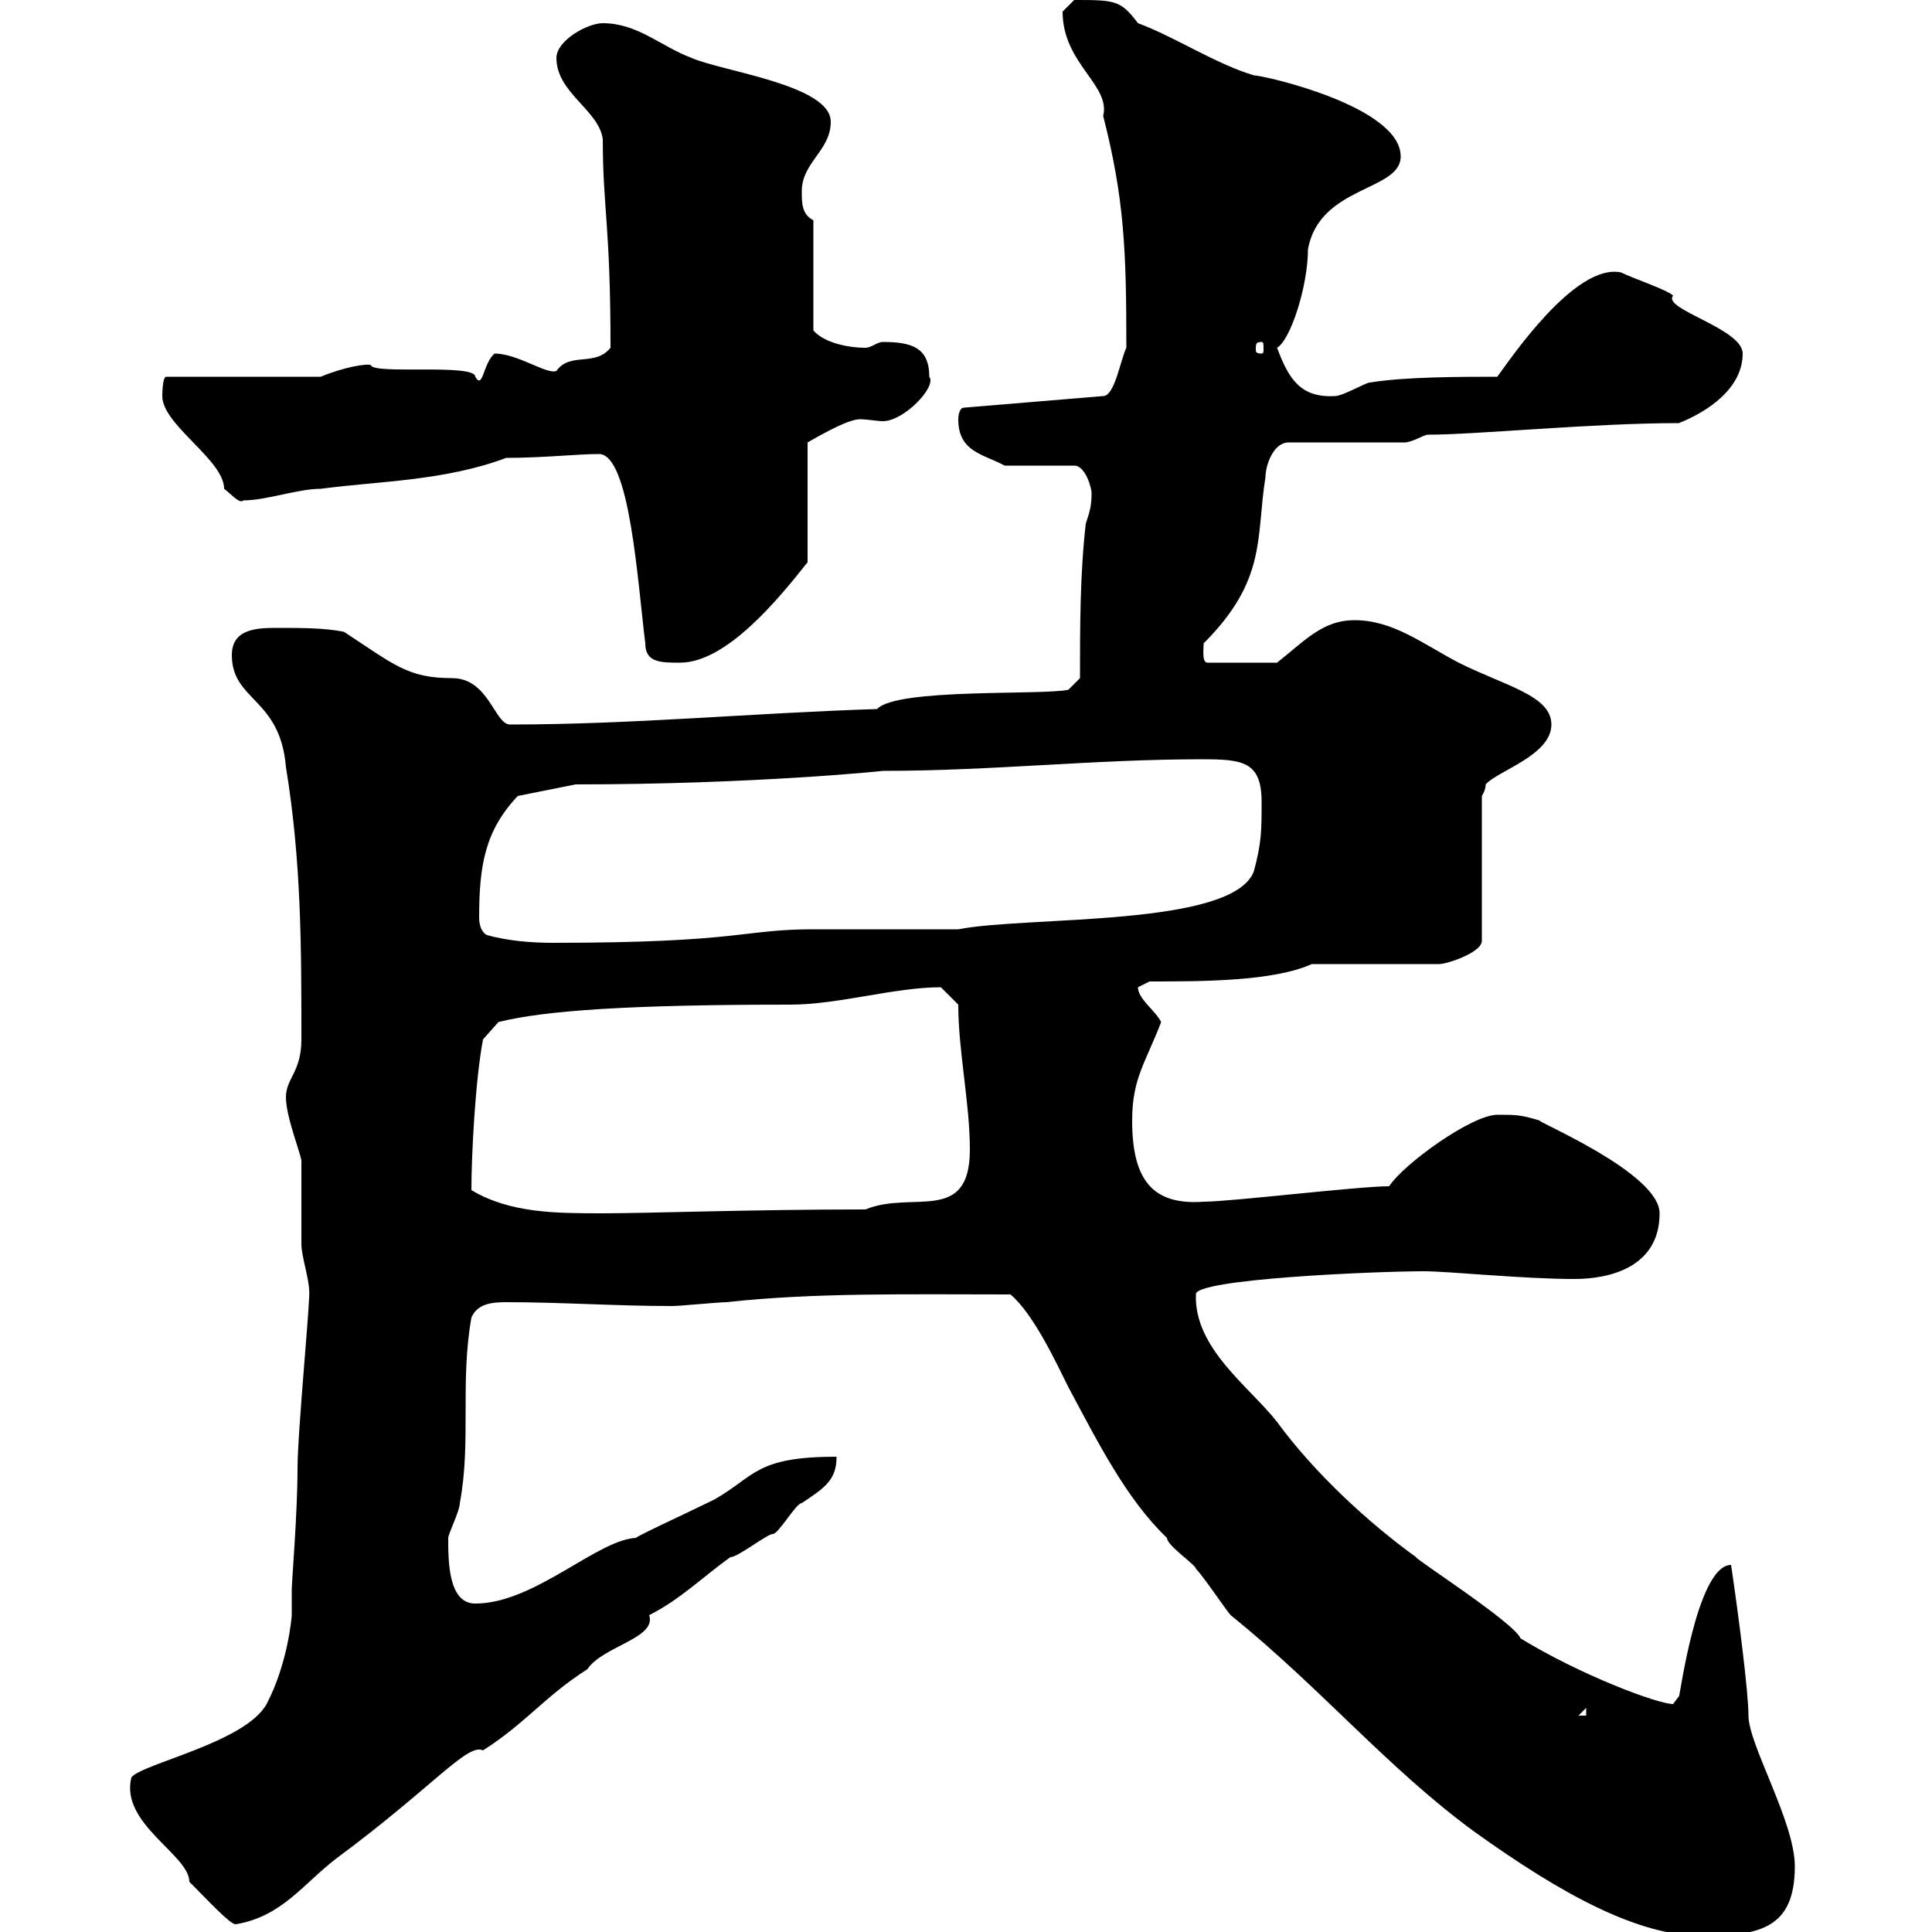 <svg xmlns="http://www.w3.org/2000/svg" xmlns:xlink="http://www.w3.org/1999/xlink" width="300" height="300"><path d="M156.90 201C160.50 204 164.10 211.80 165.90 215.40C170.40 223.80 174.90 232.80 181.20 238.80C181.20 240 185.70 243 185.70 243.60C186.90 244.80 190.50 250.20 191.10 250.80C205.20 262.20 215.40 274.50 228.90 284.40C242.70 294.30 254.40 300.60 264.30 300.60C273.30 300.60 278.70 299.40 278.70 289.80C278.70 282.90 271.50 270.90 271.50 266.40C271.50 262.80 270 251.10 268.80 243C263.40 243 260.70 264.60 260.70 263.40C260.70 263.40 259.80 264.60 259.80 264.60C257.40 264.60 245.40 260.10 236.10 254.40C235.20 252 219.30 241.80 219.90 241.80C212.40 236.40 204 228.60 198.30 220.80C194.10 215.40 185.40 209.40 185.70 201C185.40 198.60 213.60 197.40 221.10 197.40C225 197.40 236.40 198.60 244.50 198.60C249.90 198.60 257.70 196.80 257.70 188.40C257.70 182.10 238.20 174 239.10 174C236.10 173.10 235.50 173.10 232.50 173.10C228.60 173.10 218.10 180.60 215.70 184.20C210.90 184.20 191.10 186.60 186.90 186.60C178.80 187.20 175.80 183 175.80 174C175.80 167.40 177.90 165 180.30 158.70C179.40 156.90 176.70 155.10 176.70 153.30C176.70 153.30 178.50 152.40 178.50 152.40C186.60 152.40 197.70 152.40 203.70 149.70L223.50 149.70C224.70 149.70 230.10 147.90 230.10 146.10L230.10 123.60C230.10 123.60 230.70 122.70 230.70 121.80C232.50 119.70 240.90 117.30 240.90 112.50C240.90 108 233.70 106.50 226.50 102.90C220.80 99.90 216.30 96.30 210.30 96.30C205.50 96.30 202.80 99.30 198.30 102.90L187.50 102.90C186.60 102.90 186.90 100.80 186.90 99.90C196.80 90 195 83.40 196.50 74.10C196.50 72.30 197.70 68.70 200.10 68.70L218.10 68.70C219.30 68.70 221.10 67.50 221.70 67.50C229.20 67.50 247.20 65.70 260.70 65.70C265.20 63.90 270.60 60.30 270.60 54.90C270.60 51 258 48 259.80 45.90C258.90 45 253.50 43.20 251.70 42.30C244.50 40.80 234.30 56.10 232.50 58.50C227.10 58.50 218.10 58.50 212.70 59.40C212.10 59.40 208.50 61.50 207.30 61.50C201.90 61.80 200.10 58.80 198.30 54C200.40 52.80 203.10 44.40 203.10 38.70C204.90 28.80 217.50 29.70 217.50 24.30C217.50 16.50 196.20 11.70 194.70 11.70C188.70 9.90 182.40 5.70 176.70 3.60C174 0 173.10 0 166.80 0C166.80 0 165 1.80 165 1.80C165 9.90 172.50 13.20 171.30 18C174.60 30.90 174.90 39 174.90 54C174 55.80 173.10 61.50 171.30 61.50L149.70 63.30C148.80 63.30 148.80 65.10 148.80 65.10C148.80 70.20 152.70 70.50 156 72.30L166.80 72.30C168.60 72.30 169.50 75.90 169.50 76.50C169.50 78.60 169.20 79.50 168.60 81.30C167.70 89.10 167.70 97.50 167.70 105.30L165.90 107.10C162 108 139.20 106.80 136.20 110.10C117 110.70 98.40 112.50 79.20 112.50C76.80 112.50 75.90 105.30 70.20 105.30C63.30 105.30 61.20 103.20 53.40 98.10C50.40 97.50 46.80 97.50 43.20 97.50C40.20 97.50 36 97.50 36 101.70C36 108.90 43.50 108.30 44.40 119.10C46.80 133.80 46.80 147 46.80 161.40C46.80 166.50 44.40 167.40 44.40 170.40C44.40 173.70 47.10 180 46.80 180.60C46.80 181.20 46.80 192 46.80 193.20C46.80 195 48 198.60 48 200.40C48.30 200.70 46.20 222.30 46.20 228C46.20 234.90 45.30 245.70 45.30 246.90C45.30 247.80 45.30 249.60 45.30 250.80C45.30 251.10 44.70 258.30 41.40 264.60C38.10 270.60 21.90 273.90 20.40 276C18.60 283.20 29.40 288 29.40 292.20C32.40 295.20 35.70 298.80 36.60 298.80C43.80 297.60 47.10 292.50 52.20 288.60C67.20 277.50 72.60 270.60 75 271.80C81.60 267.60 84.60 263.40 91.20 259.20C93.60 255.60 102 254.40 100.80 250.80C105.60 248.40 109.20 244.80 113.40 241.80C114.60 241.80 119.10 238.20 120 238.20C120.90 238.20 123.60 233.40 124.50 233.40C128.10 231 129.90 229.80 129.90 226.20C117.30 226.20 117.30 229.20 111 232.80C106.80 234.90 96.90 239.40 99 238.80C93 238.80 83.10 249 73.80 249C69.60 249 69.60 242.40 69.60 238.80C69.60 238.20 71.40 234.60 71.40 233.40C73.20 223.80 71.40 214.80 73.20 204.60C74.10 202.50 76.20 202.20 78.60 202.20C87 202.20 95.70 202.80 104.40 202.80C105.60 202.80 111.60 202.20 112.80 202.20C126.60 200.70 140.70 201 156.90 201ZM246.30 265.20L246.30 266.40L245.10 266.40ZM73.20 184.80C73.20 179.40 73.80 167.70 75 161.40L77.40 158.70C84.60 156.90 97.80 156 122.70 156C130.20 156 138.90 153.30 146.10 153.30L148.80 156C148.80 163.20 150.60 171.30 150.60 178.50C150.60 190.20 141.60 184.80 134.40 187.80C116.70 187.80 100.80 188.40 93.60 188.40C86.40 188.40 79.20 188.40 73.20 184.80ZM75.60 145.20C75 144.90 74.40 144 74.40 142.50C74.40 134.40 75.30 129 80.40 123.60L89.40 121.80C117 121.80 137.40 119.70 137.10 119.70C154.20 119.70 169.80 117.90 186.60 117.90C192.90 117.90 195.90 118.20 195.90 124.50C195.90 129 195.90 130.80 194.70 135.30C191.40 144 159.60 142.20 148.80 144.30C145.20 144.30 129.90 144.30 126.30 144.30C115.20 144.30 115.20 146.40 85.80 146.40C82.50 146.40 78.90 146.10 75.60 145.20ZM100.20 99.90C100.20 102.90 102.60 102.90 105.60 102.90C112.80 102.90 120.90 93 125.40 87.30L125.40 68.70C126 68.40 131.40 65.10 133.50 65.10C134.70 65.10 136.20 65.40 137.10 65.40C140.40 65.40 145.50 60 144.30 58.50C144.30 54 141.60 53.10 137.10 53.10C136.20 53.10 135.30 54 134.40 54C131.40 54 127.80 53.10 126.30 51.30L126.30 34.20C124.50 33.30 124.50 31.50 124.50 29.70C124.50 25.20 129 23.40 129 18.90C129 13.20 112.20 11.10 107.40 9C102.60 7.20 99 3.60 93.60 3.60C91.20 3.60 86.40 6.30 86.40 9C86.40 14.40 93 17.10 93.60 21.60C93.60 32.40 94.80 34.80 94.80 54C92.40 57 88.50 54.60 86.40 57.60C84.90 58.20 80.40 54.90 76.80 54.90C75 56.40 75 60.60 73.80 58.50C73.80 56.40 57.90 58.20 57.60 56.70C57 56.40 53.40 57 49.80 58.50L25.80 58.50C25.20 58.50 25.20 61.50 25.20 61.50C25.20 66 34.80 71.40 34.80 75.90C36 76.80 37.20 78.30 37.80 77.70C41.40 77.70 46.20 75.90 49.80 75.90C58.80 74.70 69 74.70 78.60 71.10C84.30 71.10 89.70 70.50 93 70.50C97.80 70.50 99 90.30 100.20 99.90ZM195.90 53.10C196.20 53.10 196.20 53.40 196.20 54.30C196.20 54.60 196.20 54.90 195.90 54.90C195 54.90 195 54.60 195 54.30C195 53.40 195 53.10 195.90 53.10Z"/></svg>